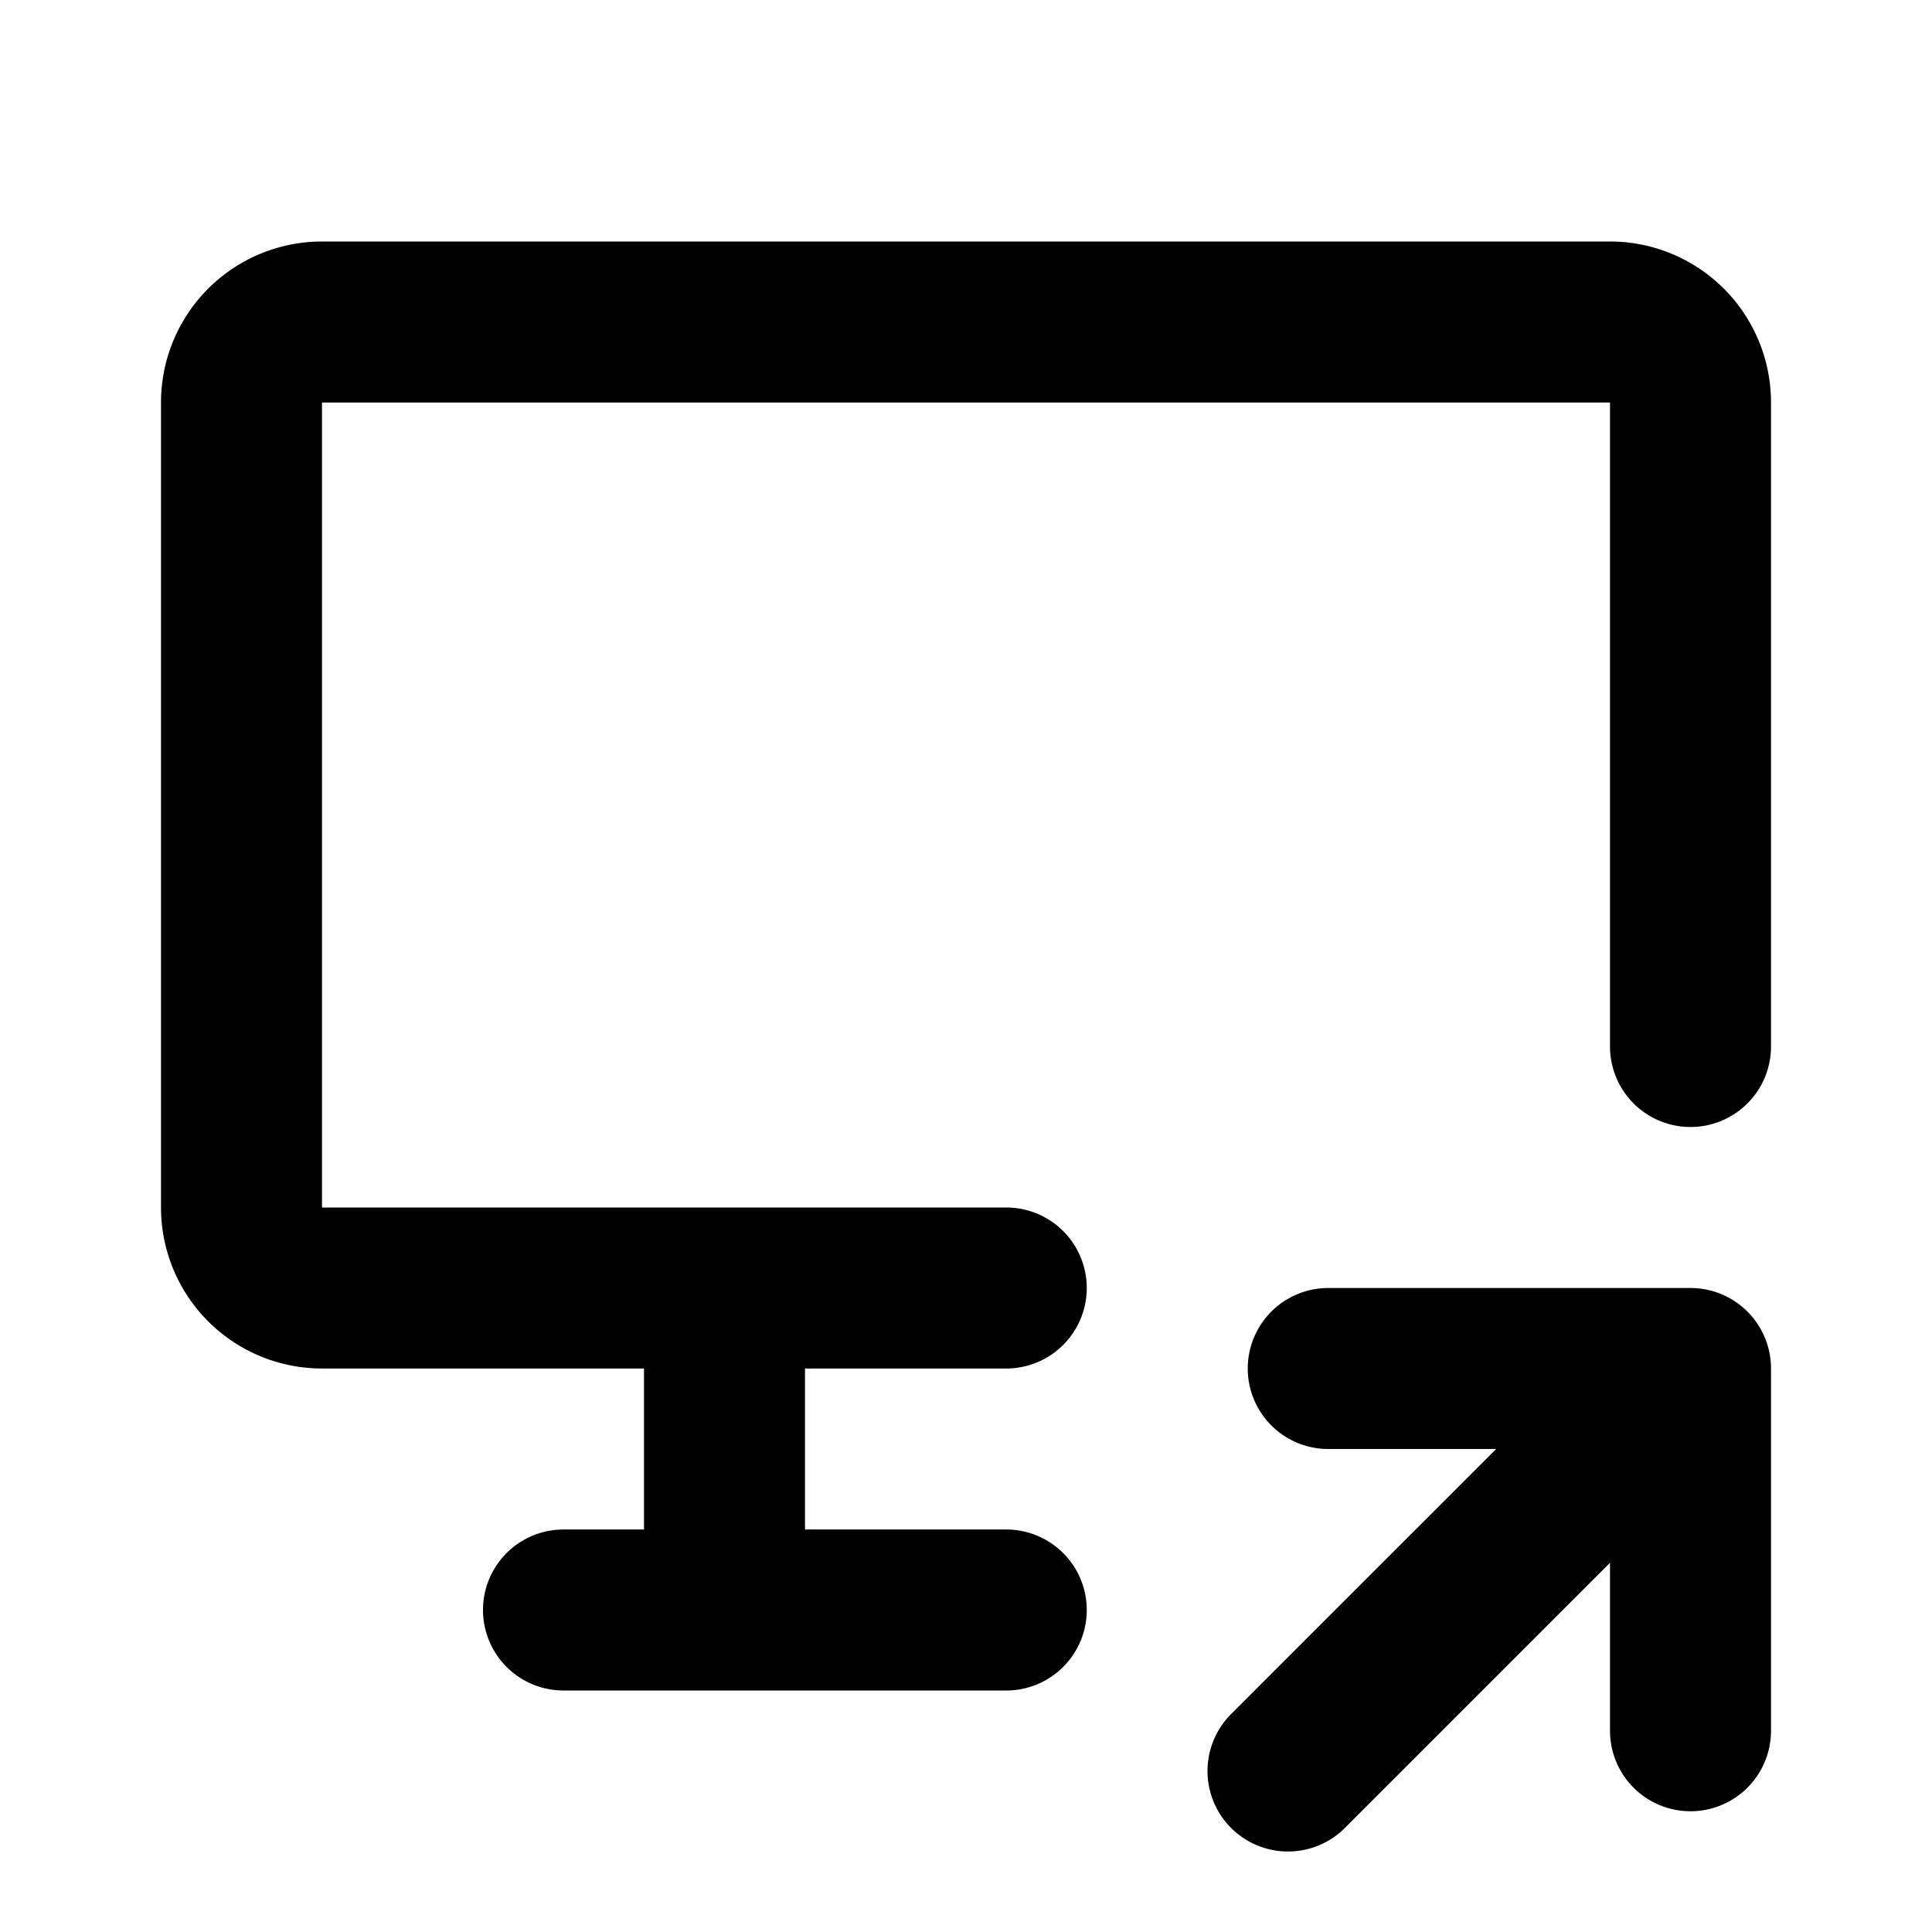 <?xml version="1.0" encoding="utf-8"?>
<!-- Generator: www.svgicons.com -->
<svg xmlns="http://www.w3.org/2000/svg" width="800" height="800" viewBox="0 0 24 24">
<path fill="none" stroke="currentColor" stroke-linecap="round" stroke-linejoin="round" stroke-width="2" d="M12.5 16H4a1 1 0 0 1-1-1V5a1 1 0 0 1 1-1h16a1 1 0 0 1 1 1v8M7 20h5.5M9 16v4m7 2l5-5m0 4.5V17h-4.5"/>
</svg>